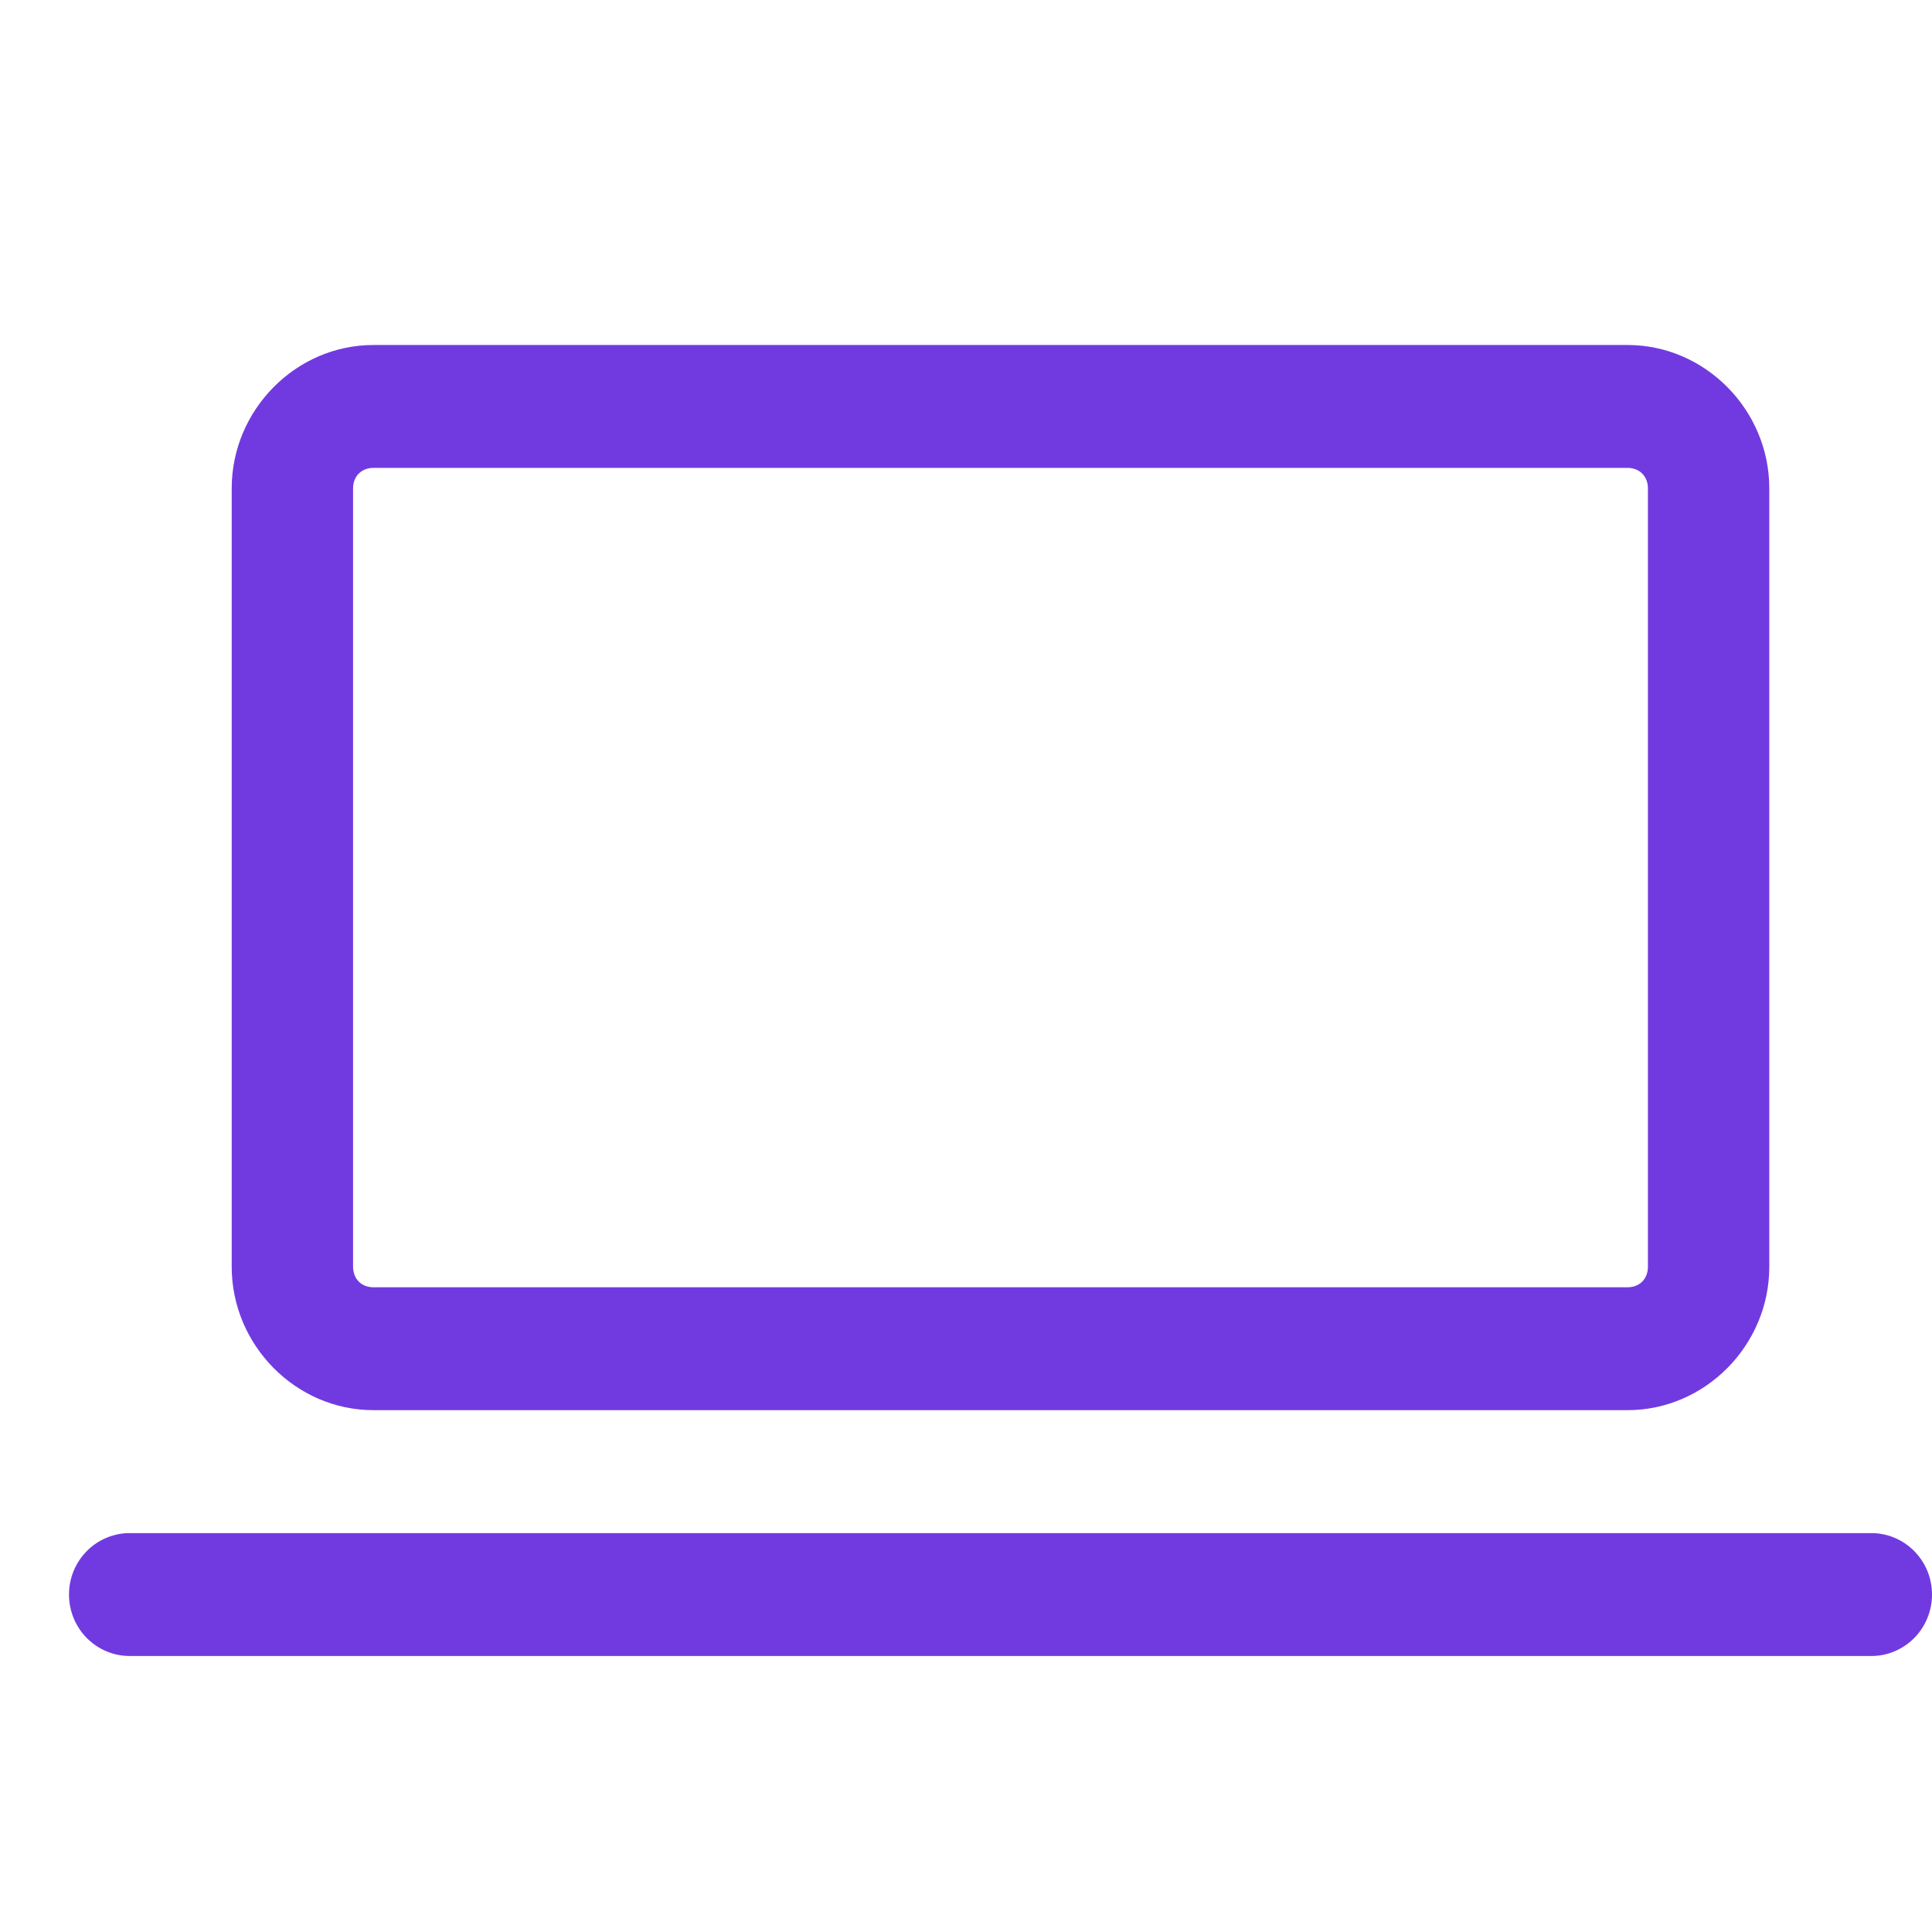 <?xml version="1.0" encoding="UTF-8"?> <svg xmlns="http://www.w3.org/2000/svg" width="28" height="28" viewBox="0 0 28 28" fill="none"> <path d="M5.411 5C4.288 5 3.358 5.941 3.358 7.078V18.359C3.358 19.496 4.288 20.437 5.411 20.437H23.589C24.712 20.437 25.642 19.496 25.642 18.359V7.078C25.642 5.941 24.712 5 23.589 5H5.411ZM5.411 6.781H23.589C23.762 6.781 23.883 6.903 23.883 7.078V18.359C23.883 18.535 23.762 18.656 23.589 18.656H5.411C5.238 18.656 5.117 18.535 5.117 18.359V7.078C5.117 6.903 5.238 6.781 5.411 6.781ZM1.892 22.219C1.776 22.217 1.66 22.239 1.552 22.283C1.444 22.327 1.345 22.392 1.262 22.475C1.179 22.558 1.113 22.657 1.068 22.765C1.023 22.874 1 22.991 1 23.109C1 23.227 1.023 23.344 1.068 23.453C1.113 23.562 1.179 23.661 1.262 23.744C1.345 23.826 1.444 23.892 1.552 23.936C1.66 23.98 1.776 24.002 1.892 24H27.108C27.224 24.002 27.34 23.98 27.448 23.936C27.556 23.892 27.655 23.826 27.738 23.744C27.821 23.661 27.887 23.562 27.932 23.453C27.977 23.344 28 23.227 28 23.109C28 22.991 27.977 22.874 27.932 22.765C27.887 22.657 27.821 22.558 27.738 22.475C27.655 22.392 27.556 22.327 27.448 22.283C27.34 22.239 27.224 22.217 27.108 22.219H1.892Z" fill="#713AE0"></path> </svg> 